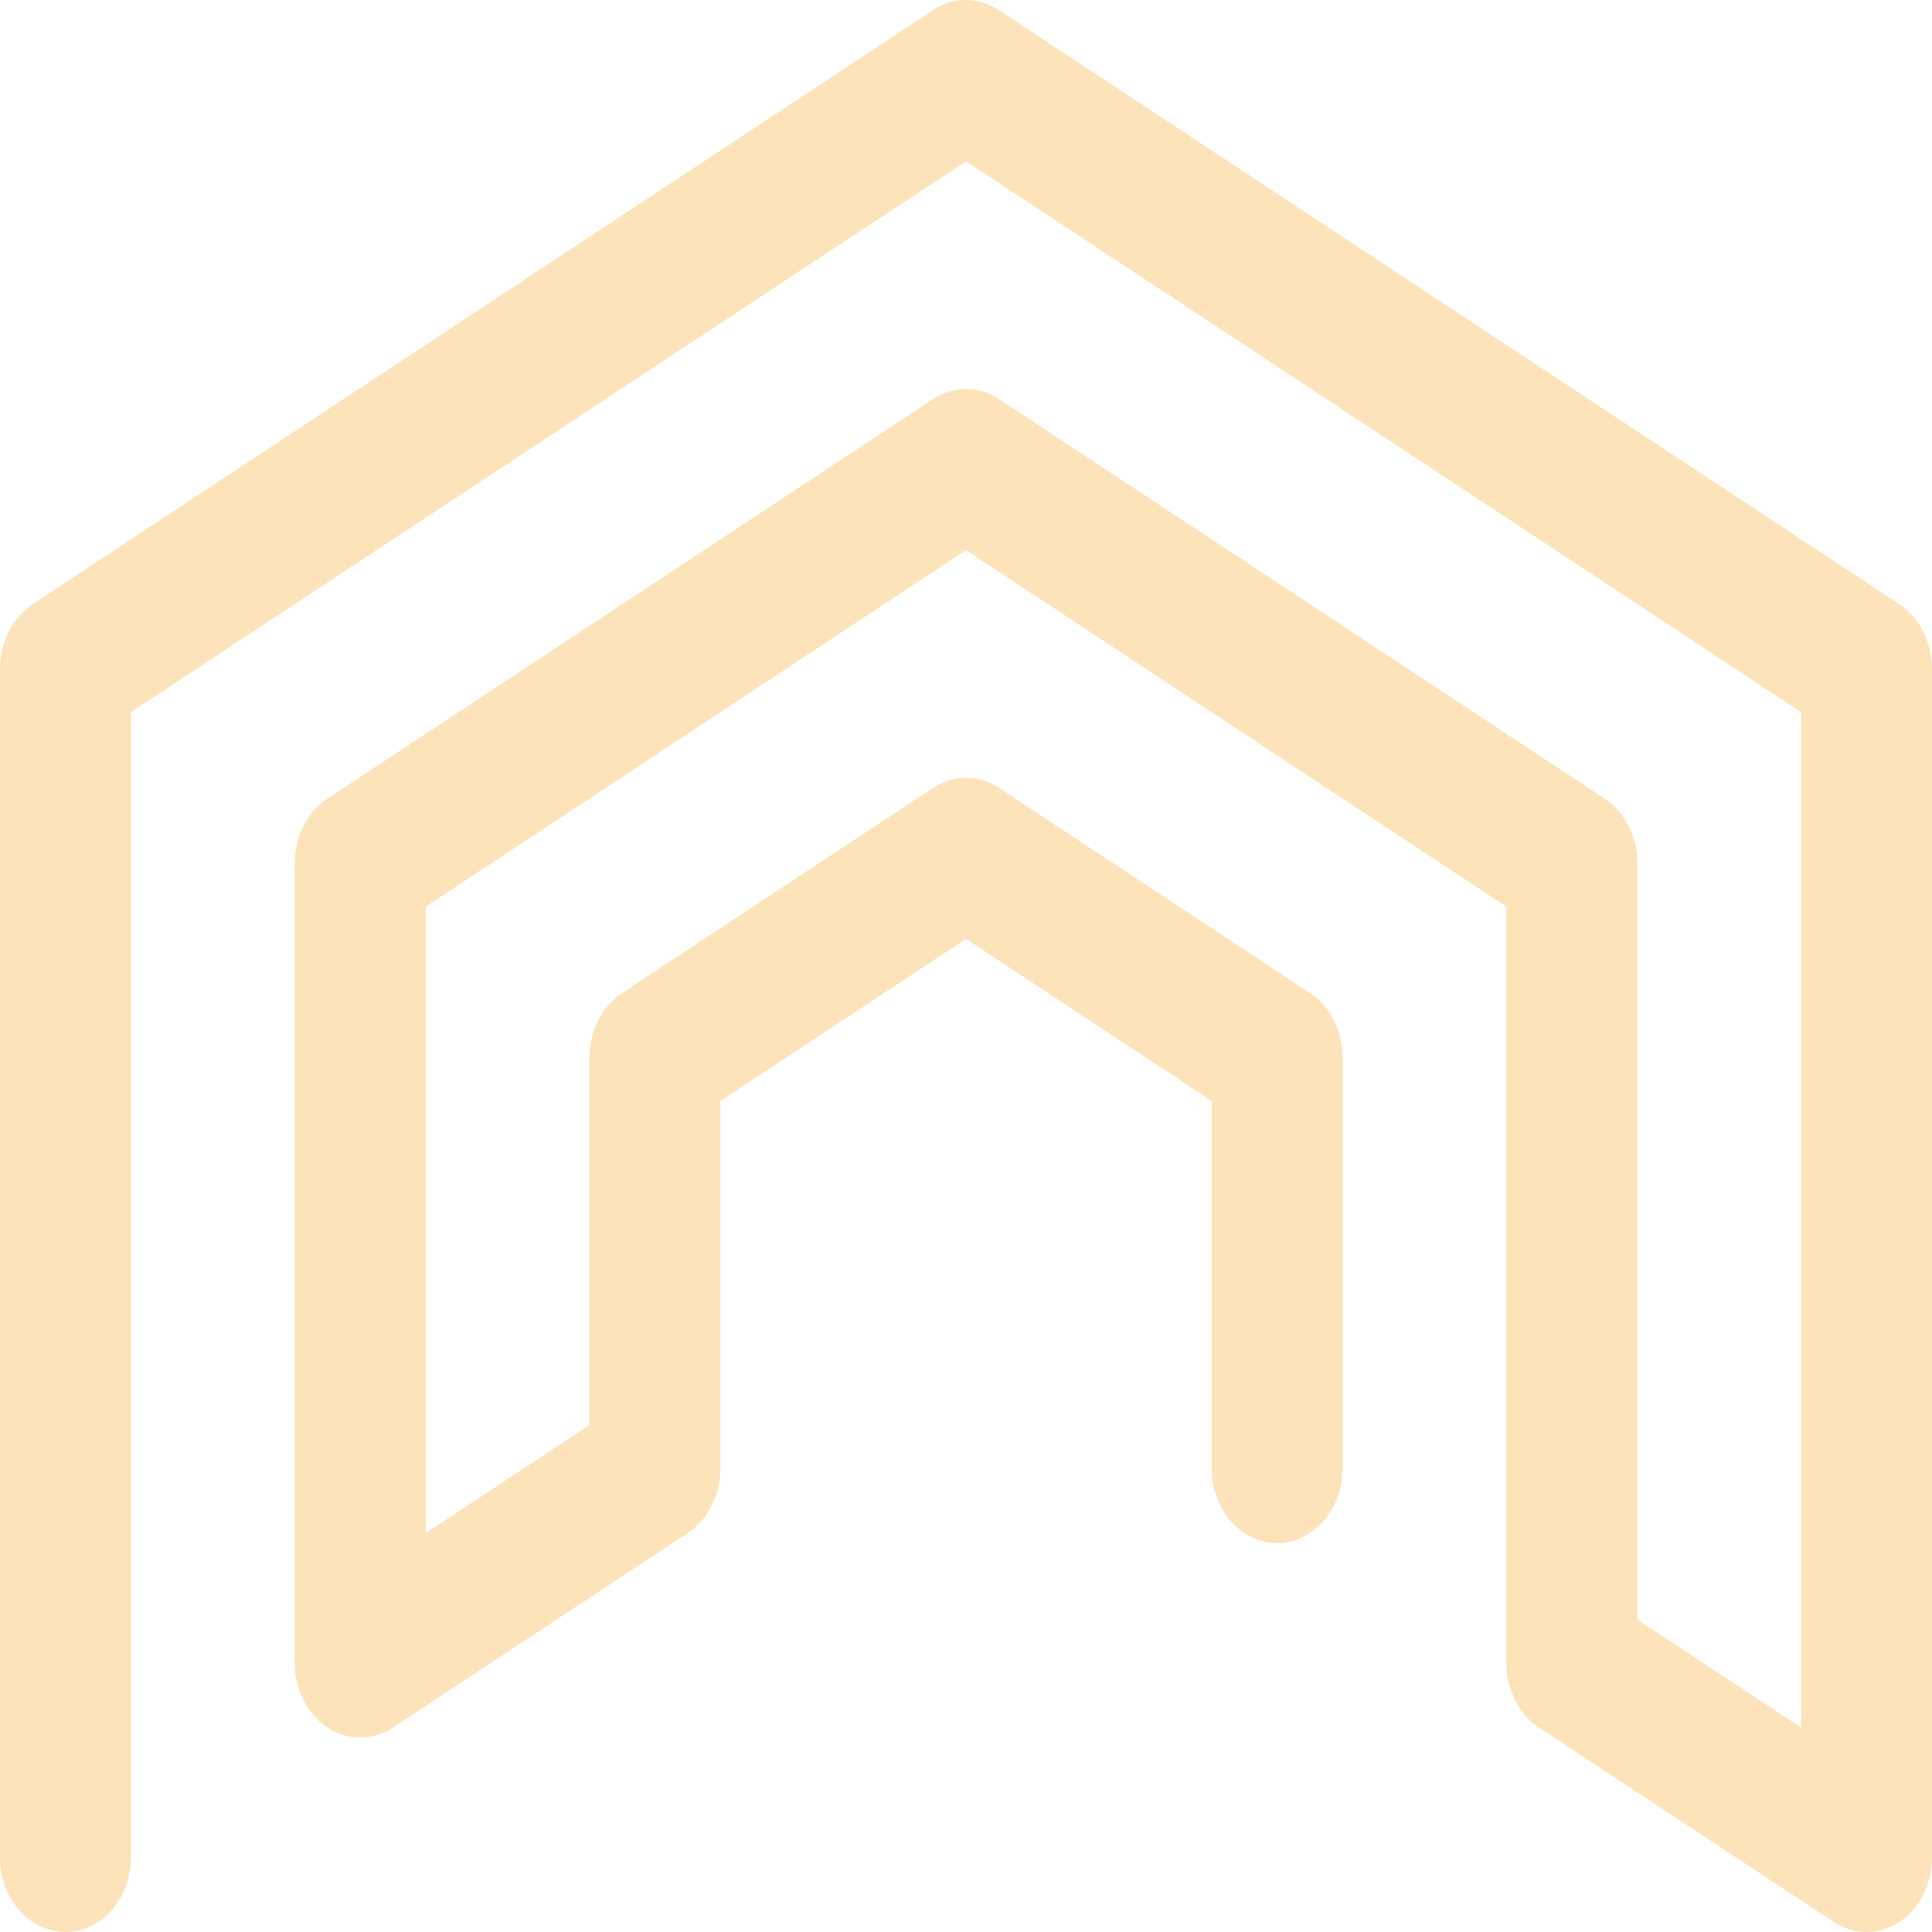 <?xml version="1.0" encoding="UTF-8"?> <svg xmlns="http://www.w3.org/2000/svg" width="750" height="750" viewBox="0 0 750 750" fill="none"><path d="M724.601 750C720.217 750 715.814 748.704 711.891 746.111L597.47 670.643C589.606 665.458 584.76 655.857 584.76 645.487V351.942L375.01 213.551L165.259 351.942V595.153L228.824 553.212V410.625C228.824 400.255 233.67 390.654 241.534 385.469L362.3 305.805C370.164 300.62 379.855 300.62 387.719 305.805L508.486 385.469C516.35 390.654 521.195 400.255 521.195 410.625V569.975C521.195 586.014 509.812 599.02 495.776 599.02C481.74 599.02 470.358 586.014 470.358 569.975V427.388L375.01 364.487L279.661 427.388V569.975C279.661 580.345 274.816 589.946 266.952 595.131L152.53 670.621C144.666 675.806 134.976 675.806 127.112 670.621C119.248 665.436 114.403 655.835 114.403 645.465V335.179C114.403 324.787 119.248 315.208 127.112 310.023L362.3 154.869C370.164 149.684 379.855 149.684 387.719 154.869L622.907 310.023C630.771 315.208 635.617 324.809 635.617 335.179V628.702L699.182 670.643V276.452L375.01 62.593L50.837 276.452V720.933C50.837 736.972 39.455 749.978 25.419 749.978C11.383 749.978 0 736.972 0 720.933V259.689C0 249.319 4.845 239.718 12.709 234.533L362.281 3.889C370.145 -1.296 379.836 -1.296 387.7 3.889L737.291 234.533C745.155 239.718 750 249.319 750 259.689V720.955C750 731.325 745.155 740.926 737.291 746.111C733.368 748.704 728.965 750 724.581 750H724.601Z" fill="url(#paint0_linear_313_14)"></path><defs><linearGradient id="paint0_linear_313_14" x1="56.514" y1="806.239" x2="764.684" y2="268.144" gradientUnits="userSpaceOnUse"><stop stop-color="#FDE3BA"></stop></linearGradient></defs></svg> 